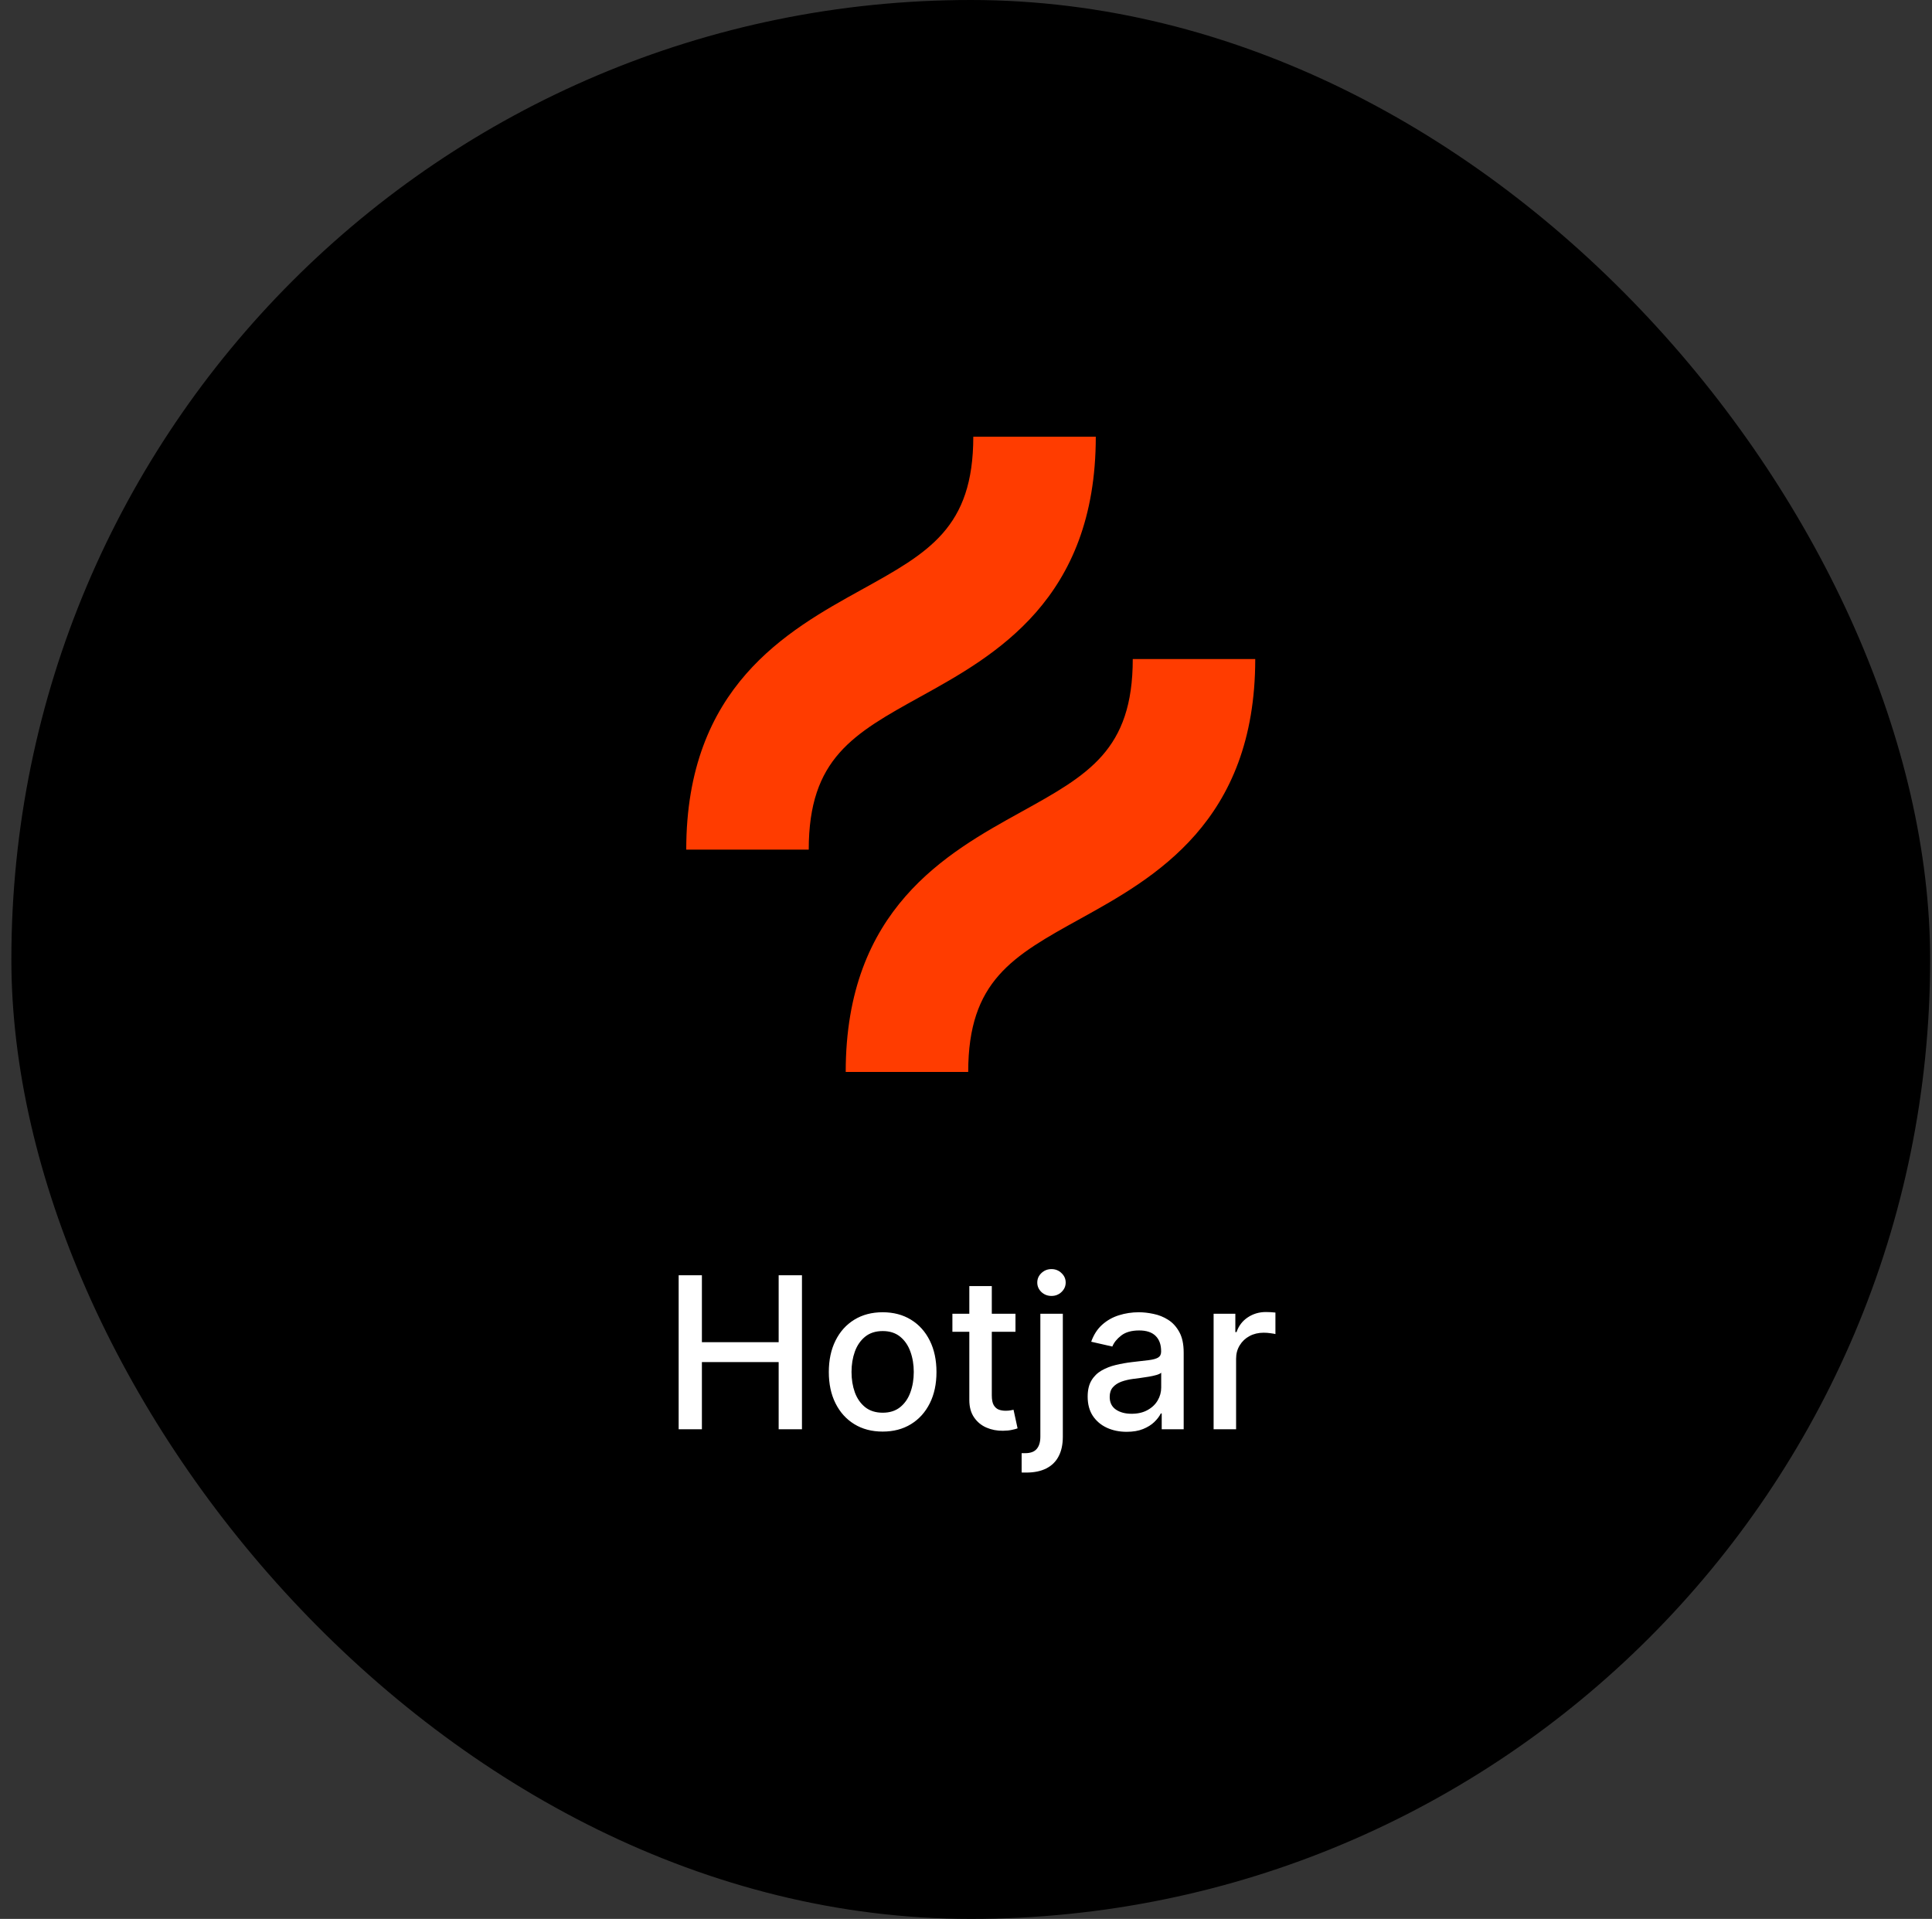 <svg xmlns="http://www.w3.org/2000/svg" width="146" height="145" viewBox="0 0 146 145" fill="none"><rect x="0" y="0" width="146" height="145" fill="#333333" stroke="none"/><rect x="0.859" width="145" height="145" rx="72.5" fill="black"></rect><path d="M69.581 52.629C75.163 49.541 82.808 45.311 82.808 33H73.551C73.551 39.888 70.184 41.751 65.086 44.571C59.504 47.66 51.859 51.888 51.859 64.2H61.116C61.116 57.312 64.484 55.449 69.581 52.629Z" fill="#FF3C00"></path><path d="M85.602 49.799C85.602 56.687 82.234 58.55 77.137 61.37C71.556 64.458 63.91 68.687 63.91 80.999H73.167C73.167 74.111 76.534 72.248 81.632 69.428C87.214 66.34 94.858 62.111 94.858 49.799H85.602Z" fill="#FF3C00"></path><path d="M51.286 108V96.364H53.042V101.42H58.843V96.364H60.604V108H58.843V102.926H53.042V108H51.286ZM66.701 108.176C65.883 108.176 65.169 107.989 64.559 107.614C63.949 107.239 63.476 106.714 63.139 106.04C62.801 105.366 62.633 104.578 62.633 103.676C62.633 102.771 62.801 101.979 63.139 101.301C63.476 100.623 63.949 100.097 64.559 99.722C65.169 99.347 65.883 99.159 66.701 99.159C67.519 99.159 68.233 99.347 68.843 99.722C69.453 100.097 69.926 100.623 70.263 101.301C70.601 101.979 70.769 102.771 70.769 103.676C70.769 104.578 70.601 105.366 70.263 106.04C69.926 106.714 69.453 107.239 68.843 107.614C68.233 107.989 67.519 108.176 66.701 108.176ZM66.707 106.75C67.237 106.75 67.676 106.61 68.025 106.33C68.373 106.049 68.631 105.676 68.798 105.21C68.968 104.744 69.053 104.231 69.053 103.67C69.053 103.114 68.968 102.602 68.798 102.136C68.631 101.667 68.373 101.29 68.025 101.006C67.676 100.722 67.237 100.58 66.707 100.58C66.173 100.58 65.729 100.722 65.377 101.006C65.029 101.29 64.769 101.667 64.599 102.136C64.432 102.602 64.349 103.114 64.349 103.67C64.349 104.231 64.432 104.744 64.599 105.21C64.769 105.676 65.029 106.049 65.377 106.33C65.729 106.61 66.173 106.75 66.707 106.75ZM76.739 99.273V100.636H71.972V99.273H76.739ZM73.251 97.182H74.95V105.438C74.95 105.767 74.999 106.015 75.097 106.182C75.196 106.345 75.323 106.456 75.478 106.517C75.637 106.574 75.809 106.602 75.995 106.602C76.131 106.602 76.251 106.593 76.353 106.574C76.455 106.555 76.535 106.54 76.592 106.528L76.898 107.932C76.8 107.97 76.66 108.008 76.478 108.045C76.296 108.087 76.069 108.11 75.796 108.114C75.349 108.121 74.933 108.042 74.546 107.875C74.16 107.708 73.847 107.451 73.609 107.102C73.37 106.754 73.251 106.316 73.251 105.79V97.182ZM78.619 99.273H80.317V108.568C80.317 109.152 80.211 109.644 79.999 110.045C79.791 110.447 79.48 110.752 79.067 110.96C78.658 111.169 78.153 111.273 77.55 111.273C77.49 111.273 77.433 111.273 77.38 111.273C77.323 111.273 77.264 111.271 77.204 111.267V109.807C77.257 109.807 77.304 109.807 77.346 109.807C77.384 109.807 77.427 109.807 77.477 109.807C77.878 109.807 78.168 109.699 78.346 109.483C78.528 109.271 78.619 108.962 78.619 108.557V99.273ZM79.46 97.926C79.164 97.926 78.91 97.828 78.698 97.631C78.49 97.43 78.386 97.191 78.386 96.915C78.386 96.635 78.49 96.396 78.698 96.199C78.91 95.998 79.164 95.898 79.46 95.898C79.755 95.898 80.007 95.998 80.215 96.199C80.427 96.396 80.533 96.635 80.533 96.915C80.533 97.191 80.427 97.43 80.215 97.631C80.007 97.828 79.755 97.926 79.46 97.926ZM85.143 108.193C84.59 108.193 84.09 108.091 83.643 107.886C83.196 107.678 82.842 107.377 82.58 106.983C82.323 106.589 82.194 106.106 82.194 105.534C82.194 105.042 82.289 104.636 82.478 104.318C82.667 104 82.923 103.748 83.245 103.562C83.567 103.377 83.927 103.237 84.325 103.142C84.722 103.047 85.128 102.975 85.54 102.926C86.063 102.866 86.487 102.816 86.813 102.778C87.139 102.737 87.376 102.67 87.523 102.58C87.671 102.489 87.745 102.341 87.745 102.136V102.097C87.745 101.6 87.605 101.216 87.325 100.943C87.048 100.67 86.635 100.534 86.086 100.534C85.514 100.534 85.063 100.661 84.734 100.915C84.408 101.165 84.183 101.443 84.058 101.75L82.461 101.386C82.65 100.856 82.927 100.428 83.29 100.102C83.658 99.773 84.08 99.534 84.558 99.386C85.035 99.235 85.537 99.159 86.063 99.159C86.412 99.159 86.781 99.201 87.171 99.284C87.565 99.364 87.933 99.511 88.273 99.727C88.618 99.943 88.9 100.252 89.12 100.653C89.34 101.051 89.45 101.568 89.45 102.205V108H87.79V106.807H87.722C87.612 107.027 87.448 107.242 87.228 107.455C87.008 107.667 86.726 107.843 86.381 107.983C86.037 108.123 85.624 108.193 85.143 108.193ZM85.512 106.83C85.982 106.83 86.383 106.737 86.717 106.551C87.054 106.366 87.309 106.123 87.484 105.824C87.662 105.521 87.751 105.197 87.751 104.852V103.727C87.69 103.788 87.573 103.845 87.398 103.898C87.228 103.947 87.033 103.991 86.813 104.028C86.594 104.062 86.379 104.095 86.171 104.125C85.963 104.152 85.789 104.174 85.648 104.193C85.319 104.235 85.018 104.305 84.745 104.403C84.476 104.502 84.26 104.644 84.097 104.83C83.938 105.011 83.859 105.254 83.859 105.557C83.859 105.977 84.014 106.295 84.325 106.511C84.635 106.723 85.031 106.83 85.512 106.83ZM91.712 108V99.273H93.354V100.659H93.445C93.604 100.189 93.885 99.82 94.286 99.551C94.692 99.278 95.15 99.142 95.661 99.142C95.767 99.142 95.892 99.146 96.036 99.153C96.184 99.161 96.299 99.171 96.383 99.182V100.807C96.315 100.788 96.193 100.767 96.019 100.744C95.845 100.718 95.671 100.705 95.496 100.705C95.095 100.705 94.737 100.79 94.423 100.96C94.112 101.127 93.866 101.36 93.684 101.659C93.502 101.955 93.411 102.292 93.411 102.67V108H91.712Z" fill="white"></path></svg>